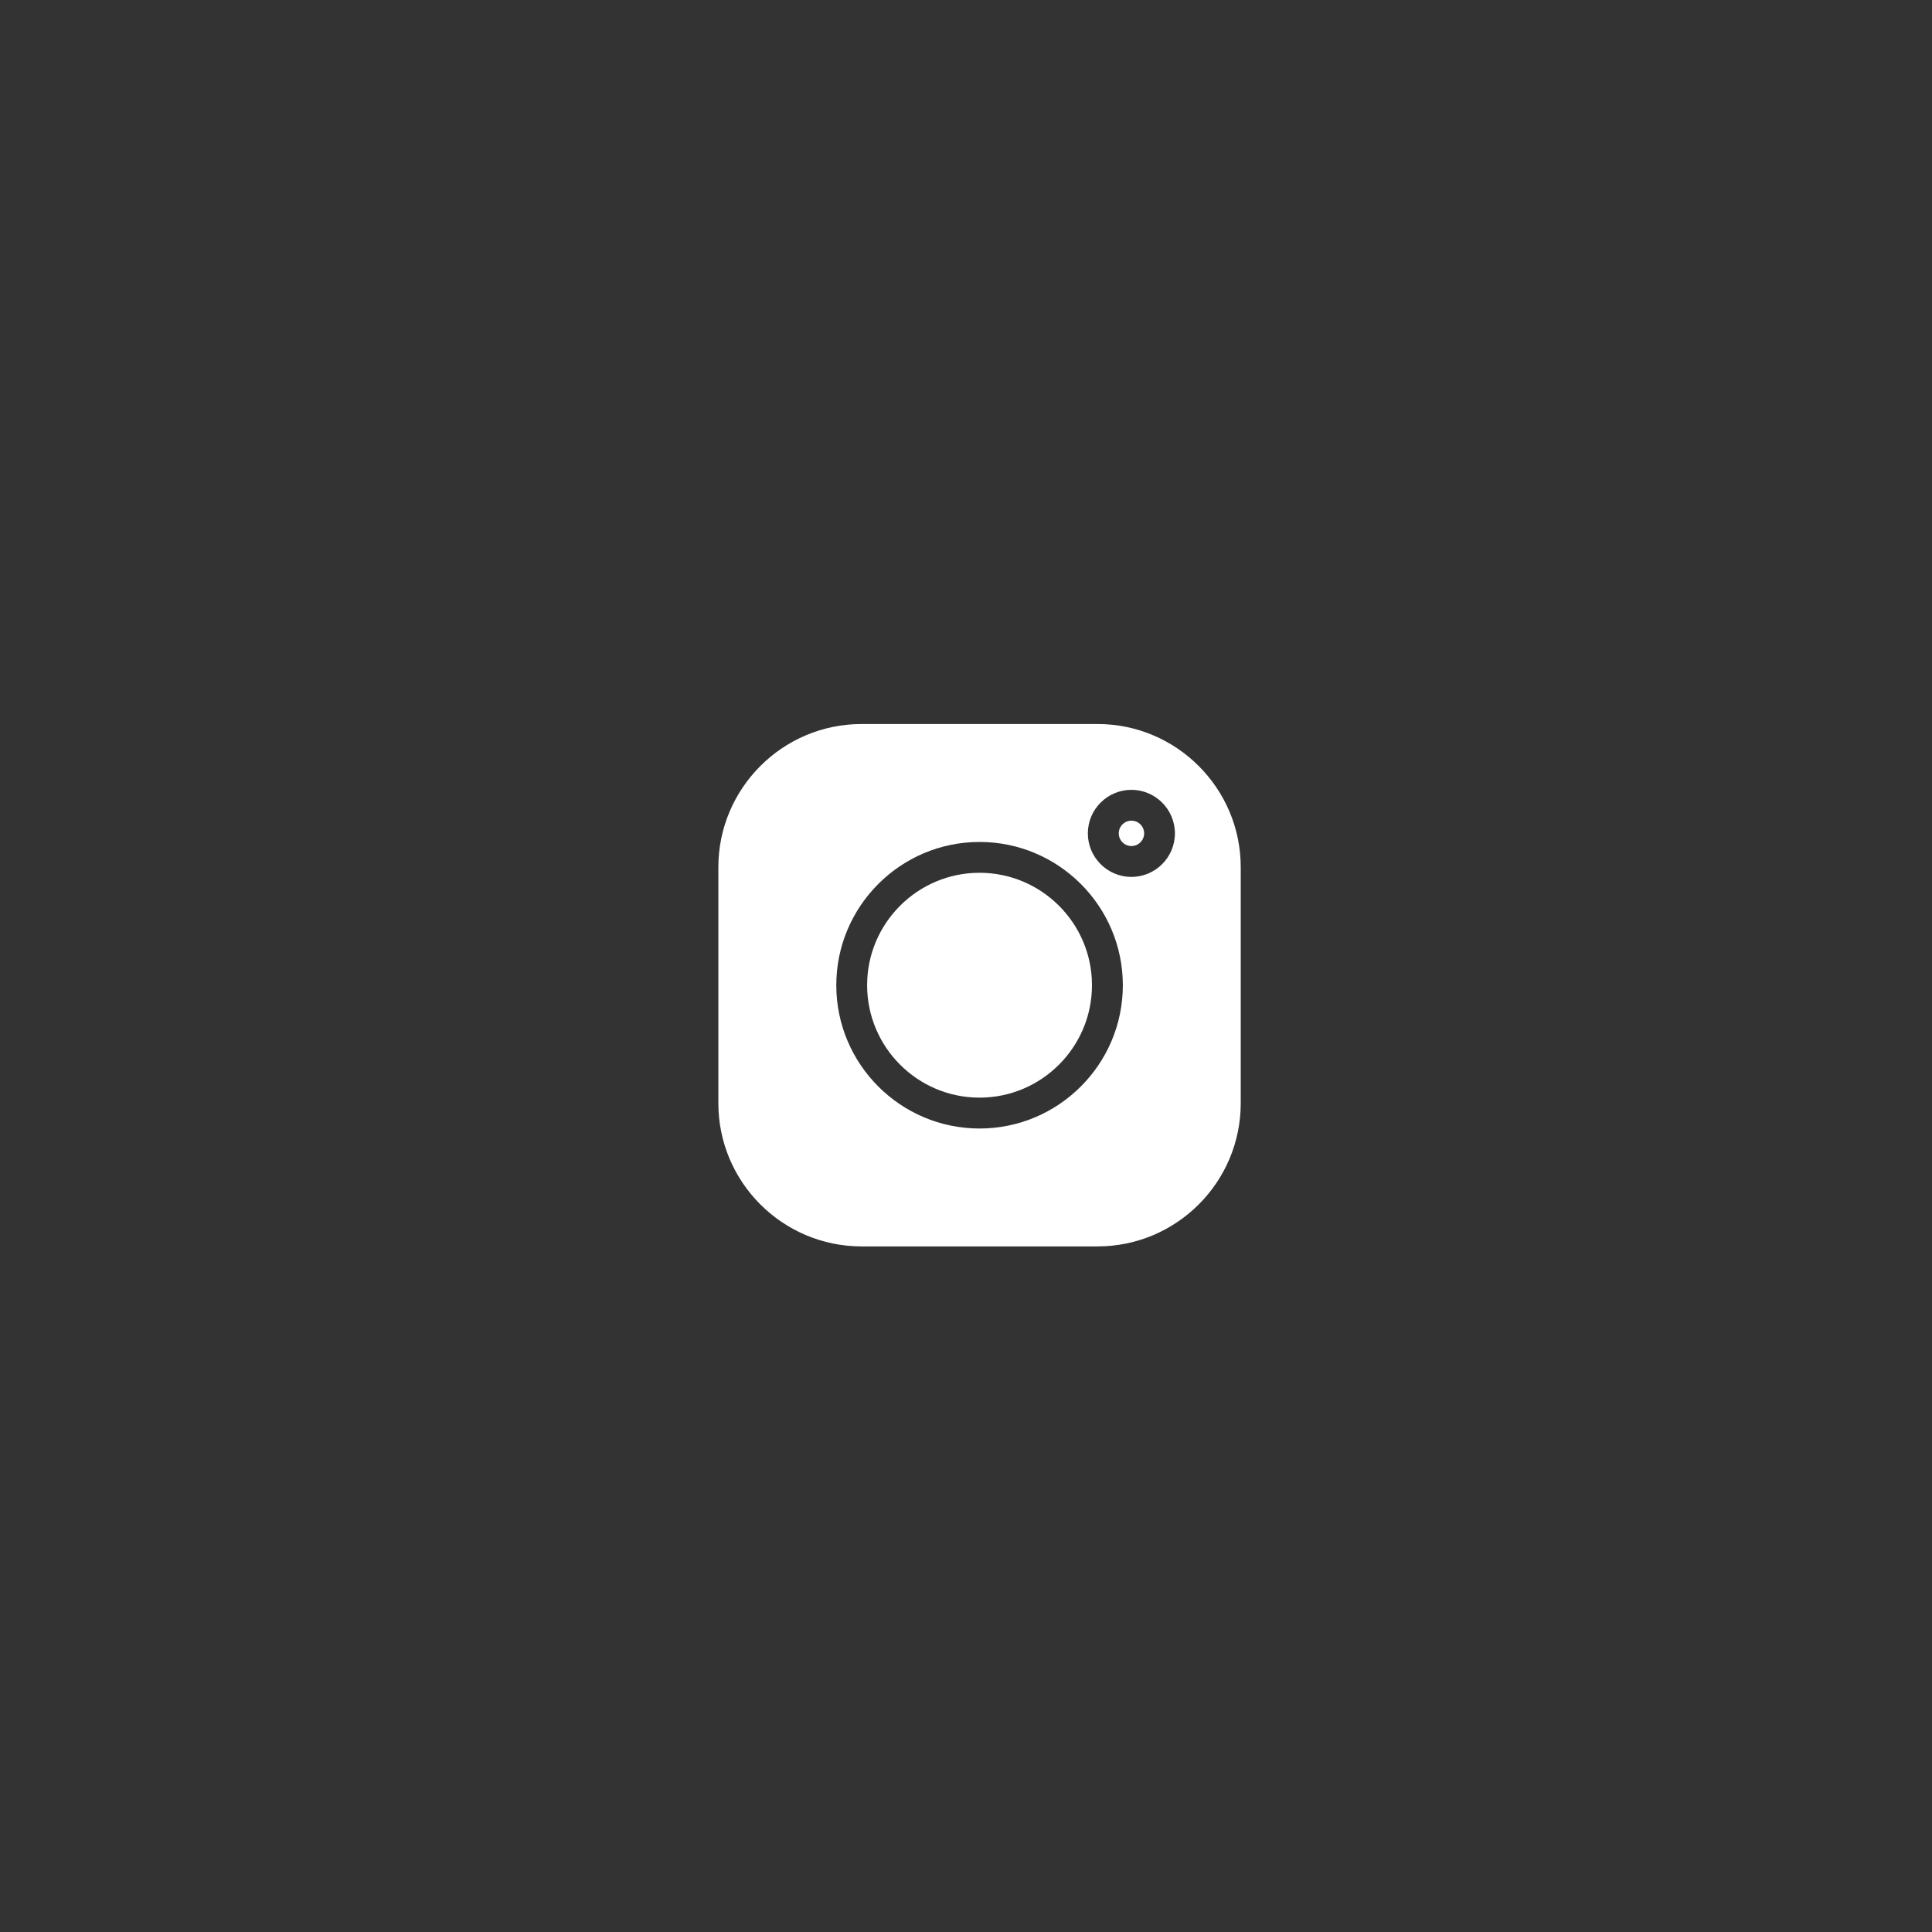 <?xml version="1.0" encoding="UTF-8"?> <svg xmlns="http://www.w3.org/2000/svg" width="44" height="44" viewBox="0 0 44 44" fill="none"><rect x="0" y="0" width="44" height="44" fill="#333333" stroke="none"/> <g clip-path="url(#clip0_5_3084)"> <path d="M25.768 18.69C25.609 18.69 25.479 18.82 25.479 18.979C25.479 19.138 25.609 19.268 25.768 19.268C25.927 19.268 26.057 19.138 26.057 18.979C26.057 18.82 25.927 18.69 25.768 18.69Z" fill="white"></path> <path d="M22.308 19.877C20.896 19.877 19.748 21.026 19.748 22.437C19.748 23.849 20.896 24.998 22.308 24.998C23.72 24.998 24.869 23.849 24.869 22.437C24.869 21.026 23.72 19.877 22.308 19.877Z" fill="white"></path> <path d="M24.996 16.489H19.622C17.823 16.489 16.36 17.953 16.36 19.751V25.125C16.36 26.923 17.823 28.386 19.622 28.386H24.996C26.794 28.386 28.257 26.923 28.257 25.125V19.751C28.257 17.953 26.794 16.489 24.996 16.489ZM22.309 25.701C20.509 25.701 19.046 24.237 19.046 22.438C19.046 20.639 20.509 19.175 22.309 19.175C24.108 19.175 25.572 20.639 25.572 22.438C25.572 24.237 24.108 25.701 22.309 25.701ZM25.767 19.971C25.22 19.971 24.775 19.526 24.775 18.98C24.775 18.433 25.22 17.988 25.767 17.988C26.313 17.988 26.758 18.433 26.758 18.98C26.758 19.526 26.313 19.971 25.767 19.971Z" fill="white"></path> </g> <defs> <clipPath id="clip0_5_3084"> <rect width="11.897" height="11.897" fill="white" transform="translate(16.364 16.489)"></rect> </clipPath> </defs> </svg> 